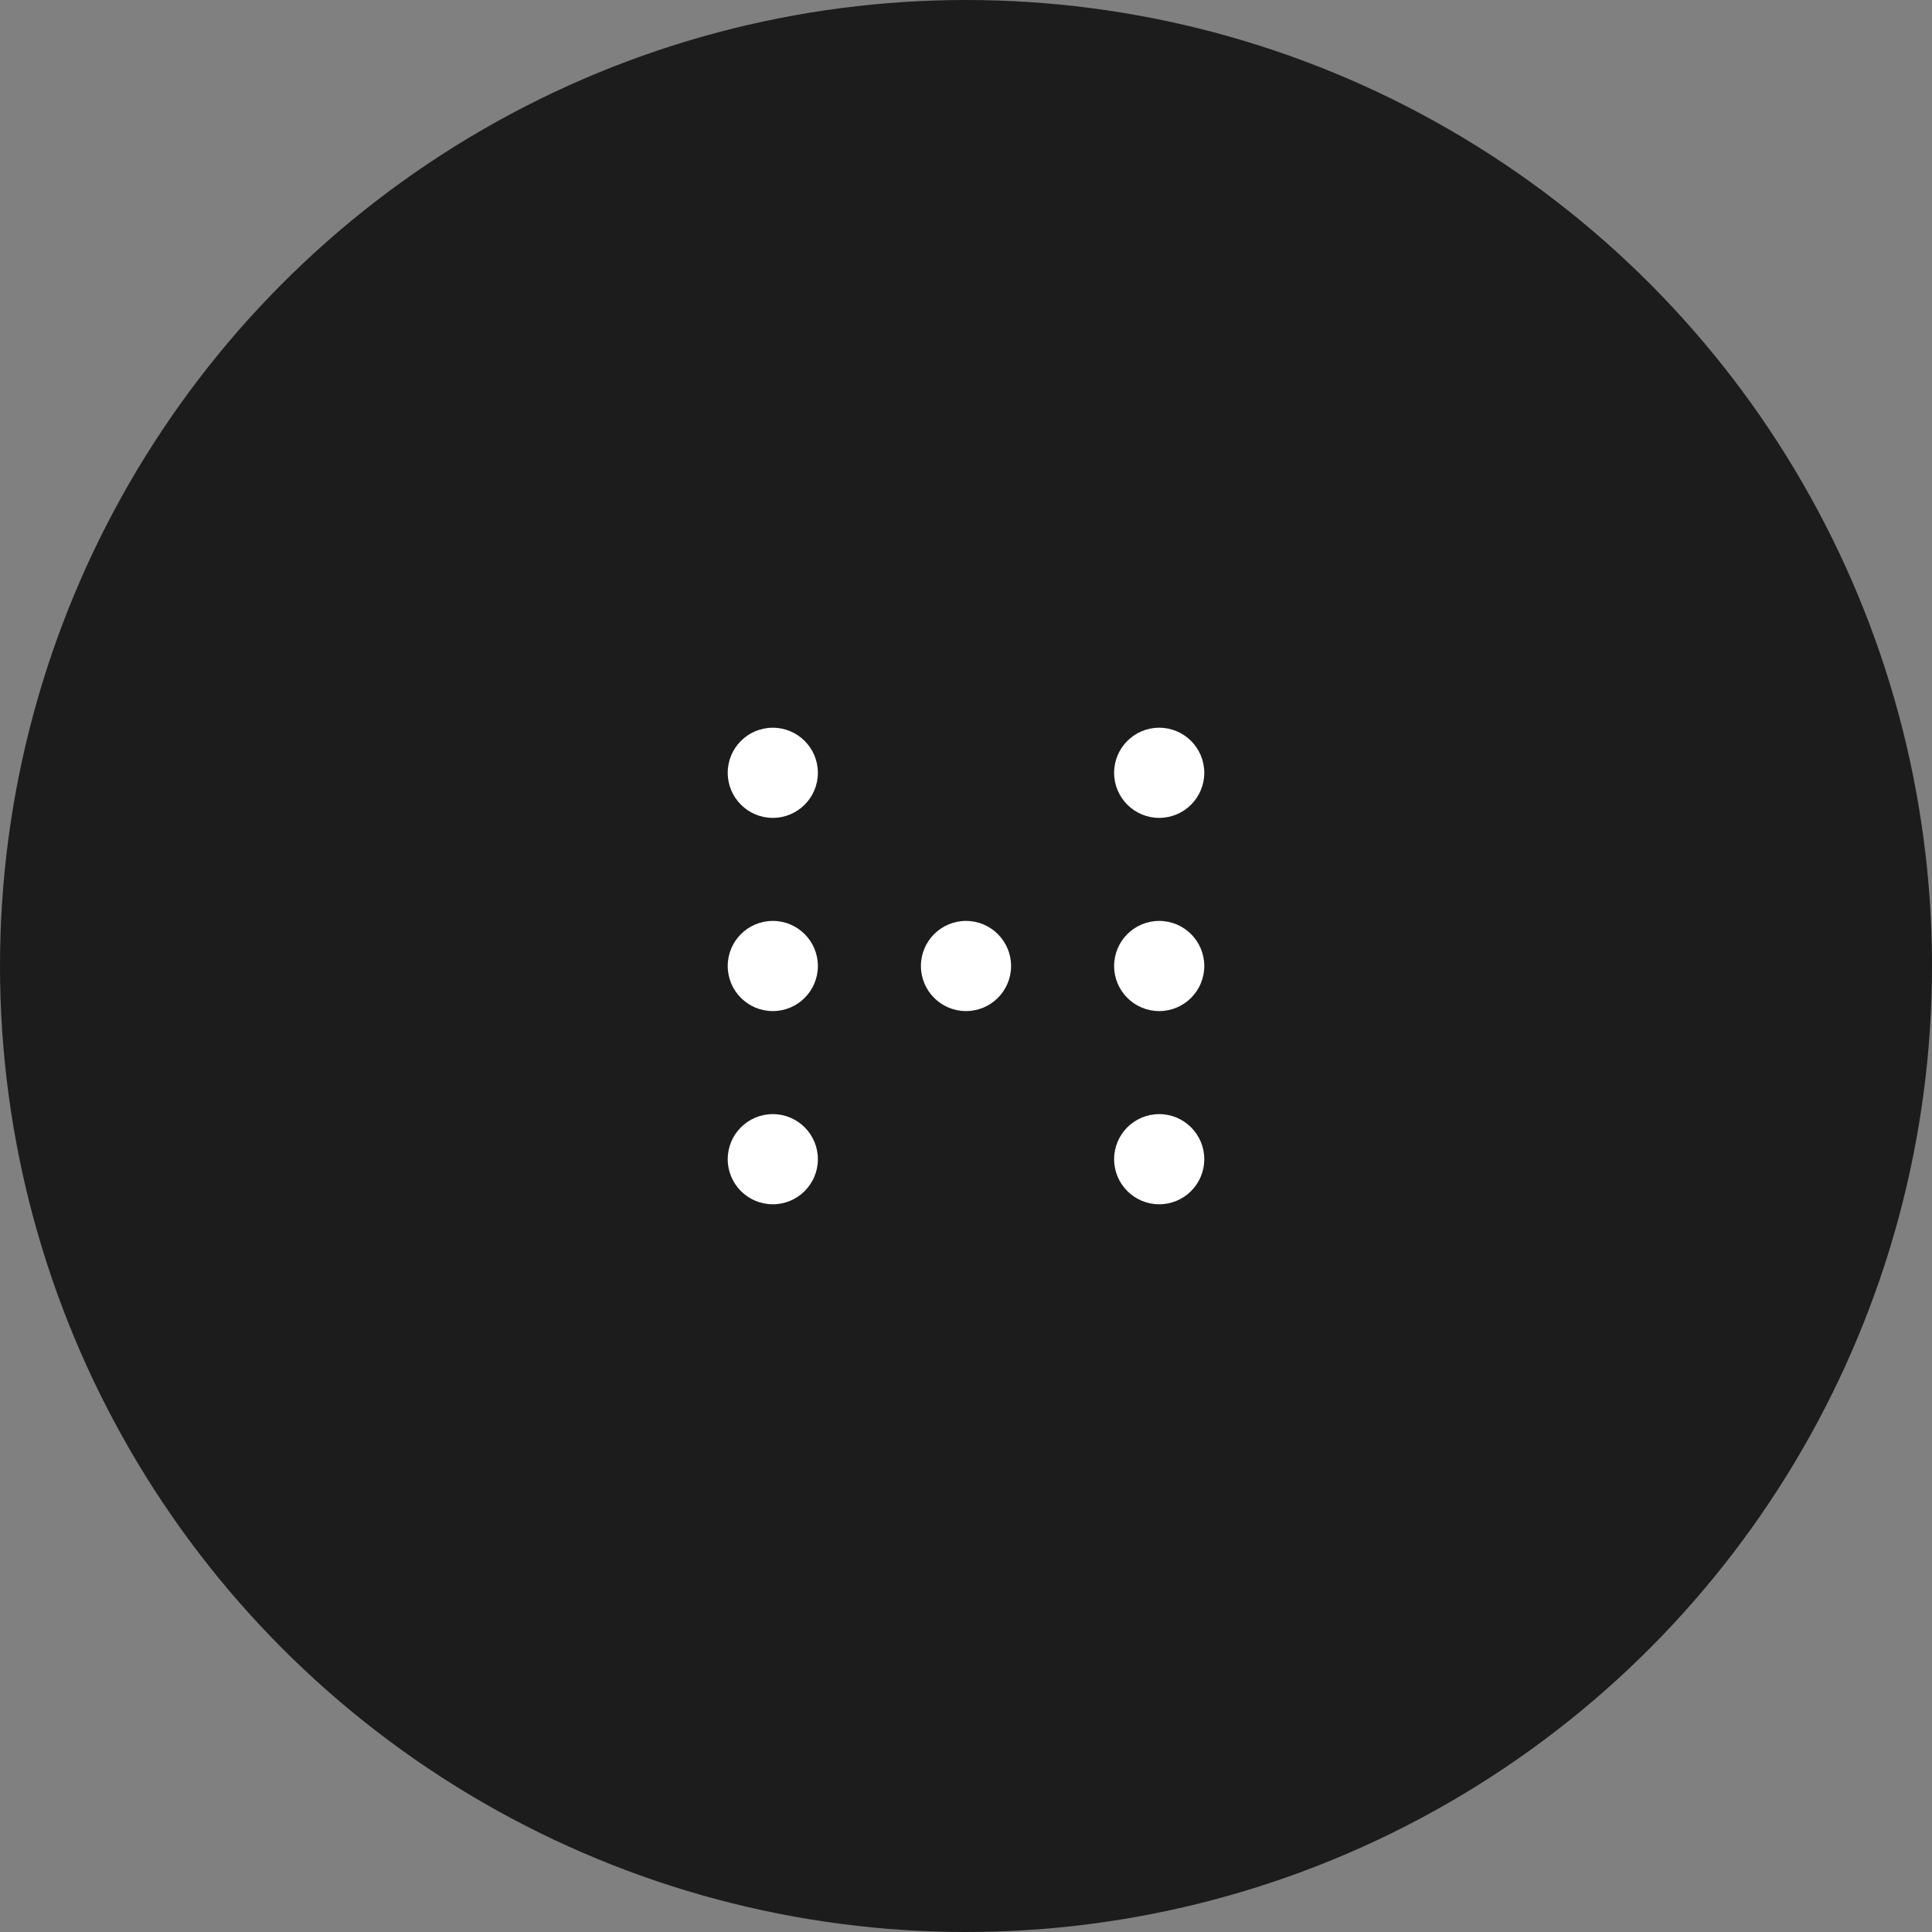 <?xml version="1.0" encoding="UTF-8" standalone="no"?> <svg xmlns="http://www.w3.org/2000/svg" width="300" height="300" viewBox="0 0 300 300"><rect x="0" y="0" width="300" height="300" fill="#808080" stroke="none"/><circle cx="150" cy="150" r="150" fill="#1c1c1c"></circle><circle cx="120" cy="120" r="7" fill="white"></circle><circle cx="180" cy="120" r="7" fill="white"></circle><circle cx="120" cy="180" r="7" fill="white"></circle><circle cx="180" cy="180" r="7" fill="white"></circle><circle cx="150" cy="150" r="7" fill="white"></circle><circle cx="120" cy="150" r="7" fill="white"></circle><circle cx="180" cy="150" r="7" fill="white"></circle></svg> 